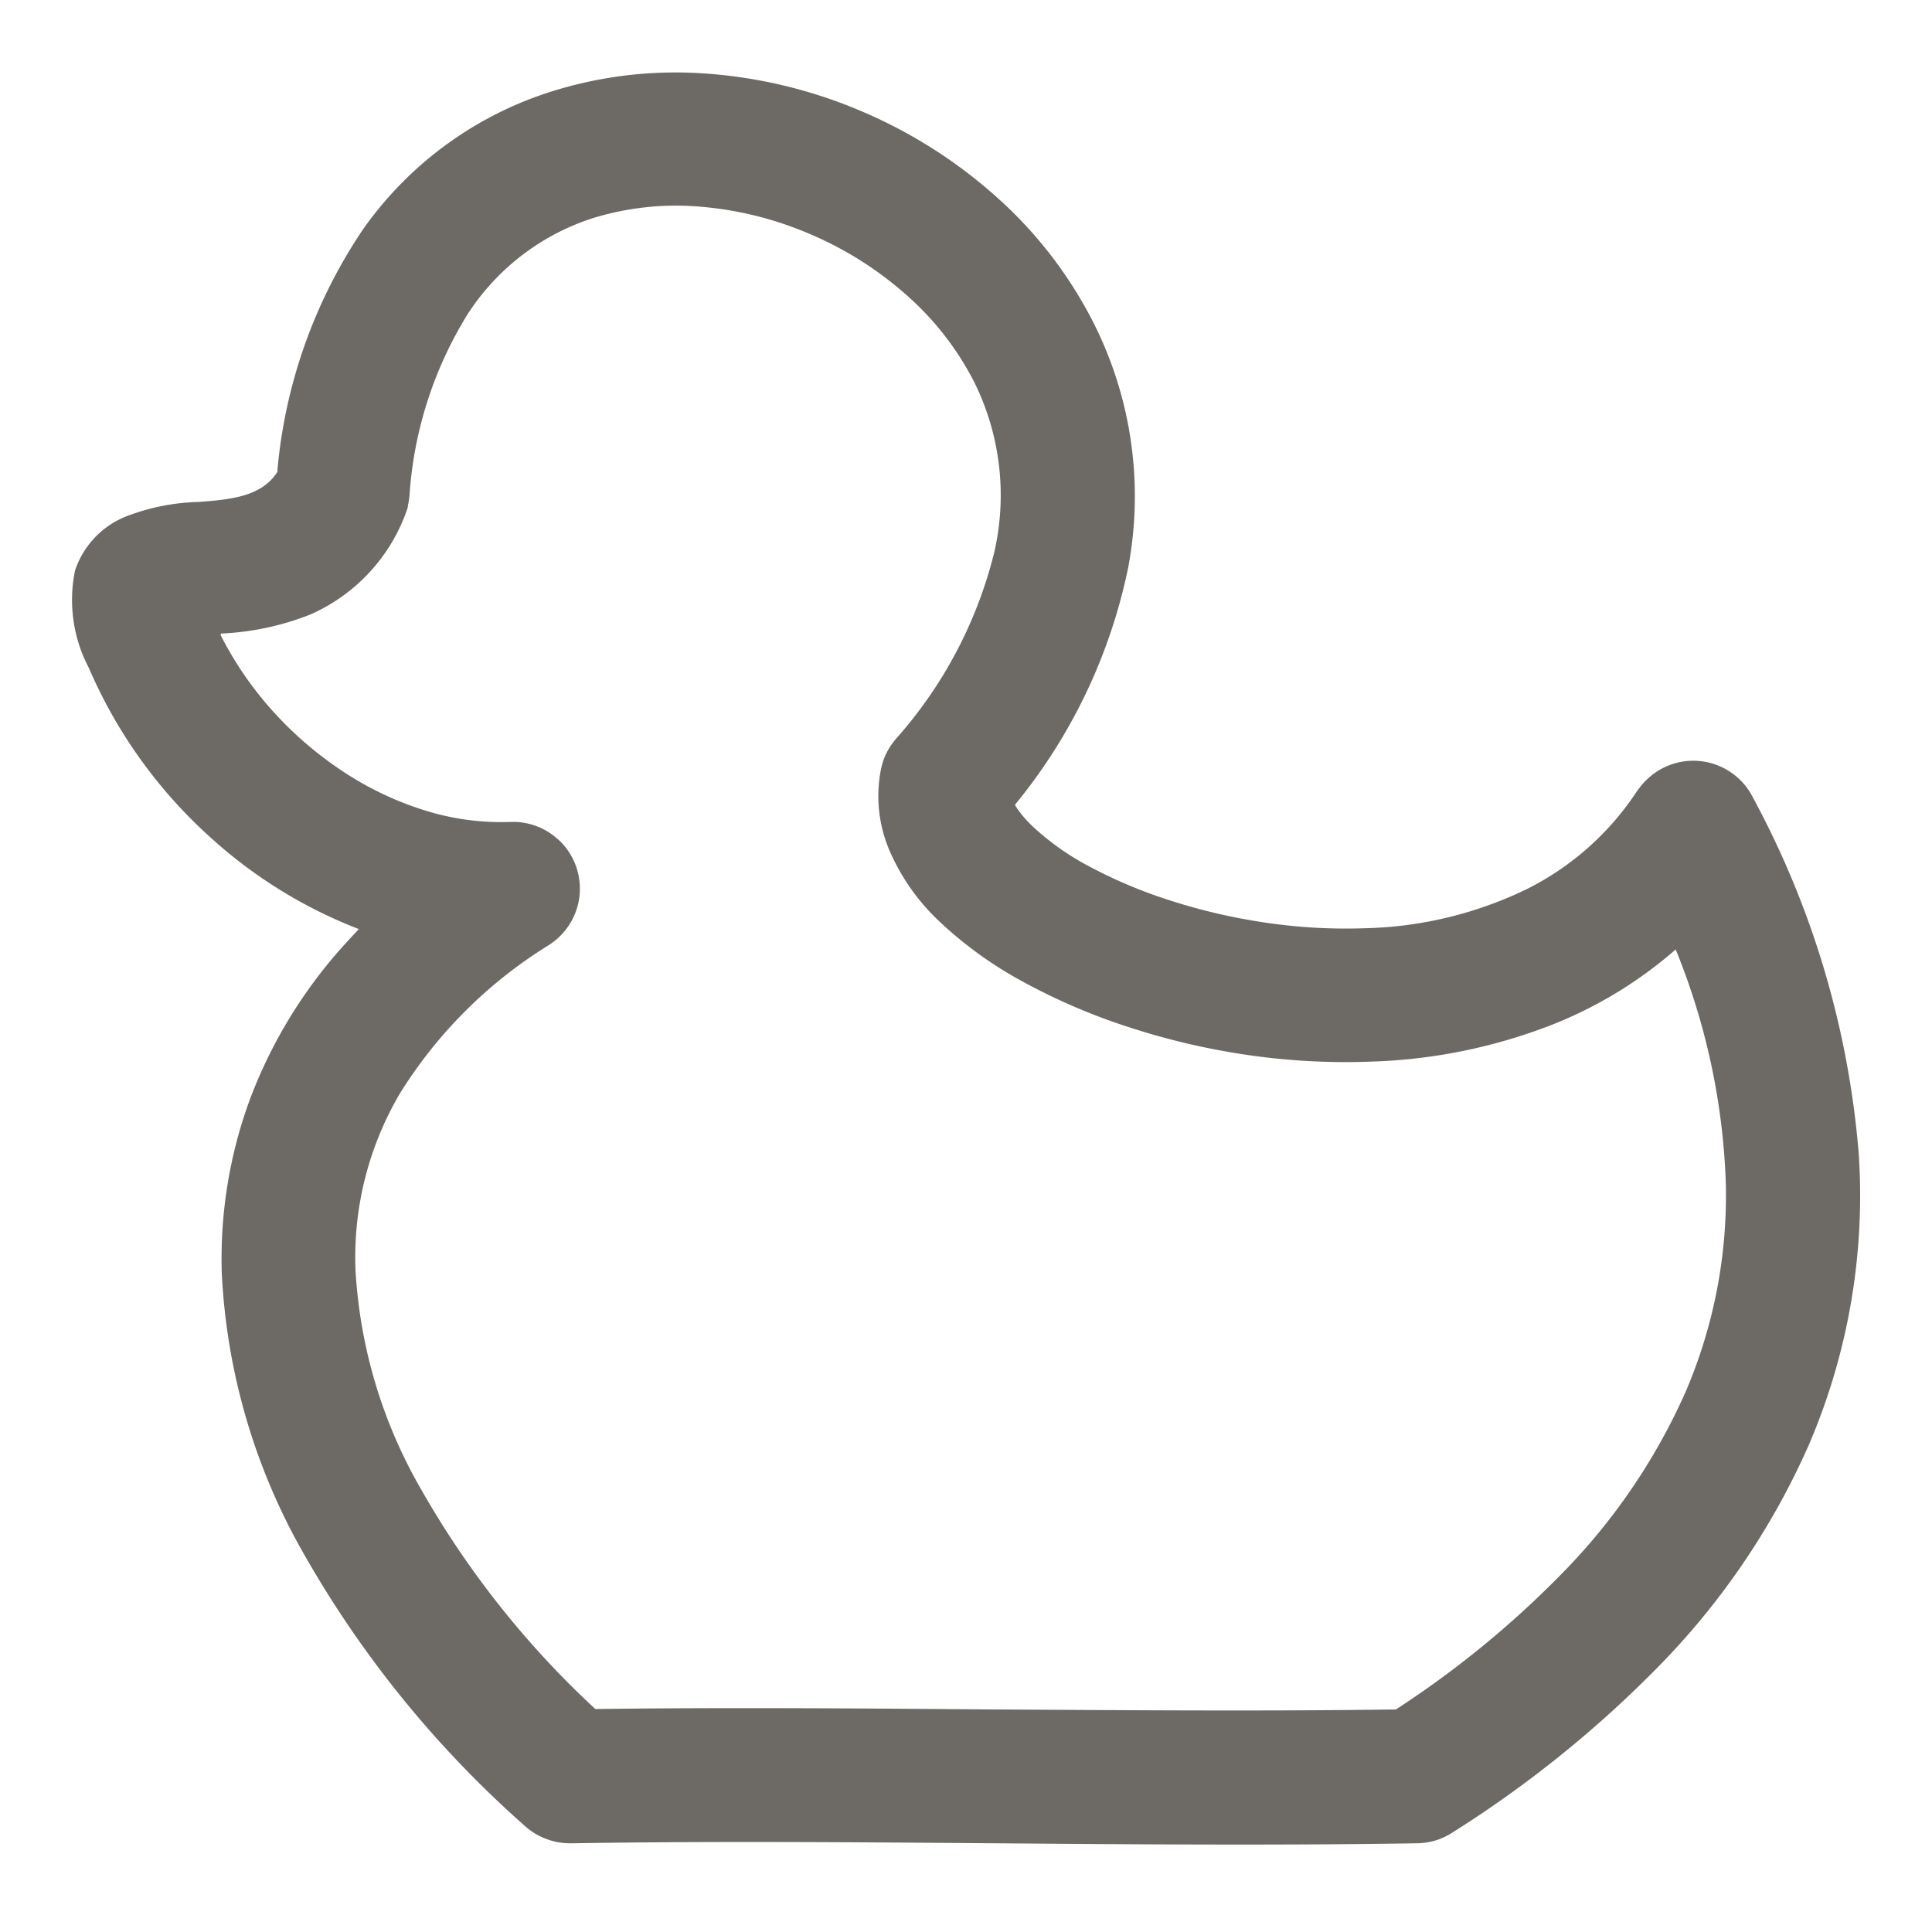 <svg id="VOLPATO_botao-cinza-pato-esquerda" xmlns="http://www.w3.org/2000/svg" width="27" height="26.76" viewBox="0 0 27 26.76">
  <rect id="Retângulo_113" data-name="Retângulo 113" width="27" height="26.76" fill="none"/>
  <path id="Caminho_277" data-name="Caminho 277" d="M-652.513,476.542a3.837,3.837,0,0,0,1.247-.266,2.491,2.491,0,0,0,1.316-1.367.263.263,0,0,0,.014-.038.881.881,0,0,0,.034-.1l0-.017a1.08,1.08,0,0,0,.022-.13,5.493,5.493,0,0,1,.817-2.551,3.277,3.277,0,0,1,1.742-1.335,3.943,3.943,0,0,1,1.474-.164,4.891,4.891,0,0,1,1.567.386,4.933,4.933,0,0,1,1.374.876,4.1,4.1,0,0,1,.923,1.2,3.56,3.56,0,0,1,.275,2.374,6.127,6.127,0,0,1-1.37,2.6l-.01.012a.967.967,0,0,0-.124.188h0a.917.917,0,0,0-.08.237h0a1.937,1.937,0,0,0,.115,1.114,2.982,2.982,0,0,0,.721,1.021,5.522,5.522,0,0,0,1.136.818,8.563,8.563,0,0,0,1.464.633,9.946,9.946,0,0,0,1.7.4,9.483,9.483,0,0,0,1.718.091,7.585,7.585,0,0,0,2.564-.53,5.948,5.948,0,0,0,1.69-1.037,9.487,9.487,0,0,1,.7,3.249,6.957,6.957,0,0,1-.563,2.937,8.586,8.586,0,0,1-1.733,2.542,13.648,13.648,0,0,1-2.314,1.893c-1.879.026-3.758.01-5.637,0-1.85-.015-3.7-.03-5.551-.006a12.781,12.781,0,0,1-2.429-3.06,6.9,6.9,0,0,1-.923-3.078,4.51,4.51,0,0,1,.63-2.48,6.418,6.418,0,0,1,2.065-2.054h0a.933.933,0,0,0,.333-.358.92.92,0,0,0,.107-.471h0a.931.931,0,0,0-.3-.65l-.021-.017a.928.928,0,0,0-.65-.229,3.577,3.577,0,0,1-1.206-.165,4.5,4.5,0,0,1-1.193-.581h0a5.107,5.107,0,0,1-1.051-.954,4.861,4.861,0,0,1-.6-.915m.8-2.286c-.223.36-.665.394-1.106.429a2.99,2.99,0,0,0-.949.178,1.237,1.237,0,0,0-.778.778,2.039,2.039,0,0,0,.194,1.366,6.8,6.8,0,0,0,1.717,2.383h0a6.626,6.626,0,0,0,2.055,1.264q-.094.1-.19.205a6.759,6.759,0,0,0-1.325,2.155,6.434,6.434,0,0,0-.4,2.456,8.754,8.754,0,0,0,1.161,3.942,14.856,14.856,0,0,0,3.08,3.781.923.923,0,0,0,.3.179.924.924,0,0,0,.307.058h.06c1.96-.031,3.919-.015,5.879,0s3.949.032,5.923,0h0a.953.953,0,0,0,.264-.043h0a.972.972,0,0,0,.238-.116h0a15.872,15.872,0,0,0,2.834-2.279,10.434,10.434,0,0,0,2.13-3.123,8.826,8.826,0,0,0,.7-4.078,12.611,12.611,0,0,0-1.481-4.98.929.929,0,0,0-.544-.464.931.931,0,0,0-.712.057h0a.916.916,0,0,0-.2.138.885.885,0,0,0-.134.148.288.288,0,0,0-.031.041h0a3.951,3.951,0,0,1-1.53,1.361,5.463,5.463,0,0,1-2.26.55,7.632,7.632,0,0,1-1.383-.076,8.232,8.232,0,0,1-1.383-.323,6.745,6.745,0,0,1-1.1-.467,3.674,3.674,0,0,1-.781-.552,1.578,1.578,0,0,1-.224-.258c-.011-.017-.021-.033-.029-.049a7.636,7.636,0,0,0,1.584-3.323,5.376,5.376,0,0,0-.476-3.393,5.965,5.965,0,0,0-1.324-1.741,6.82,6.82,0,0,0-1.918-1.231,6.75,6.75,0,0,0-2.2-.532,5.783,5.783,0,0,0-2.144.252,5.089,5.089,0,0,0-2.636,1.931,7.15,7.15,0,0,0-1.194,3.372" transform="translate(655.602 -467.688)" fill="#6d6a66"/>
</svg>
